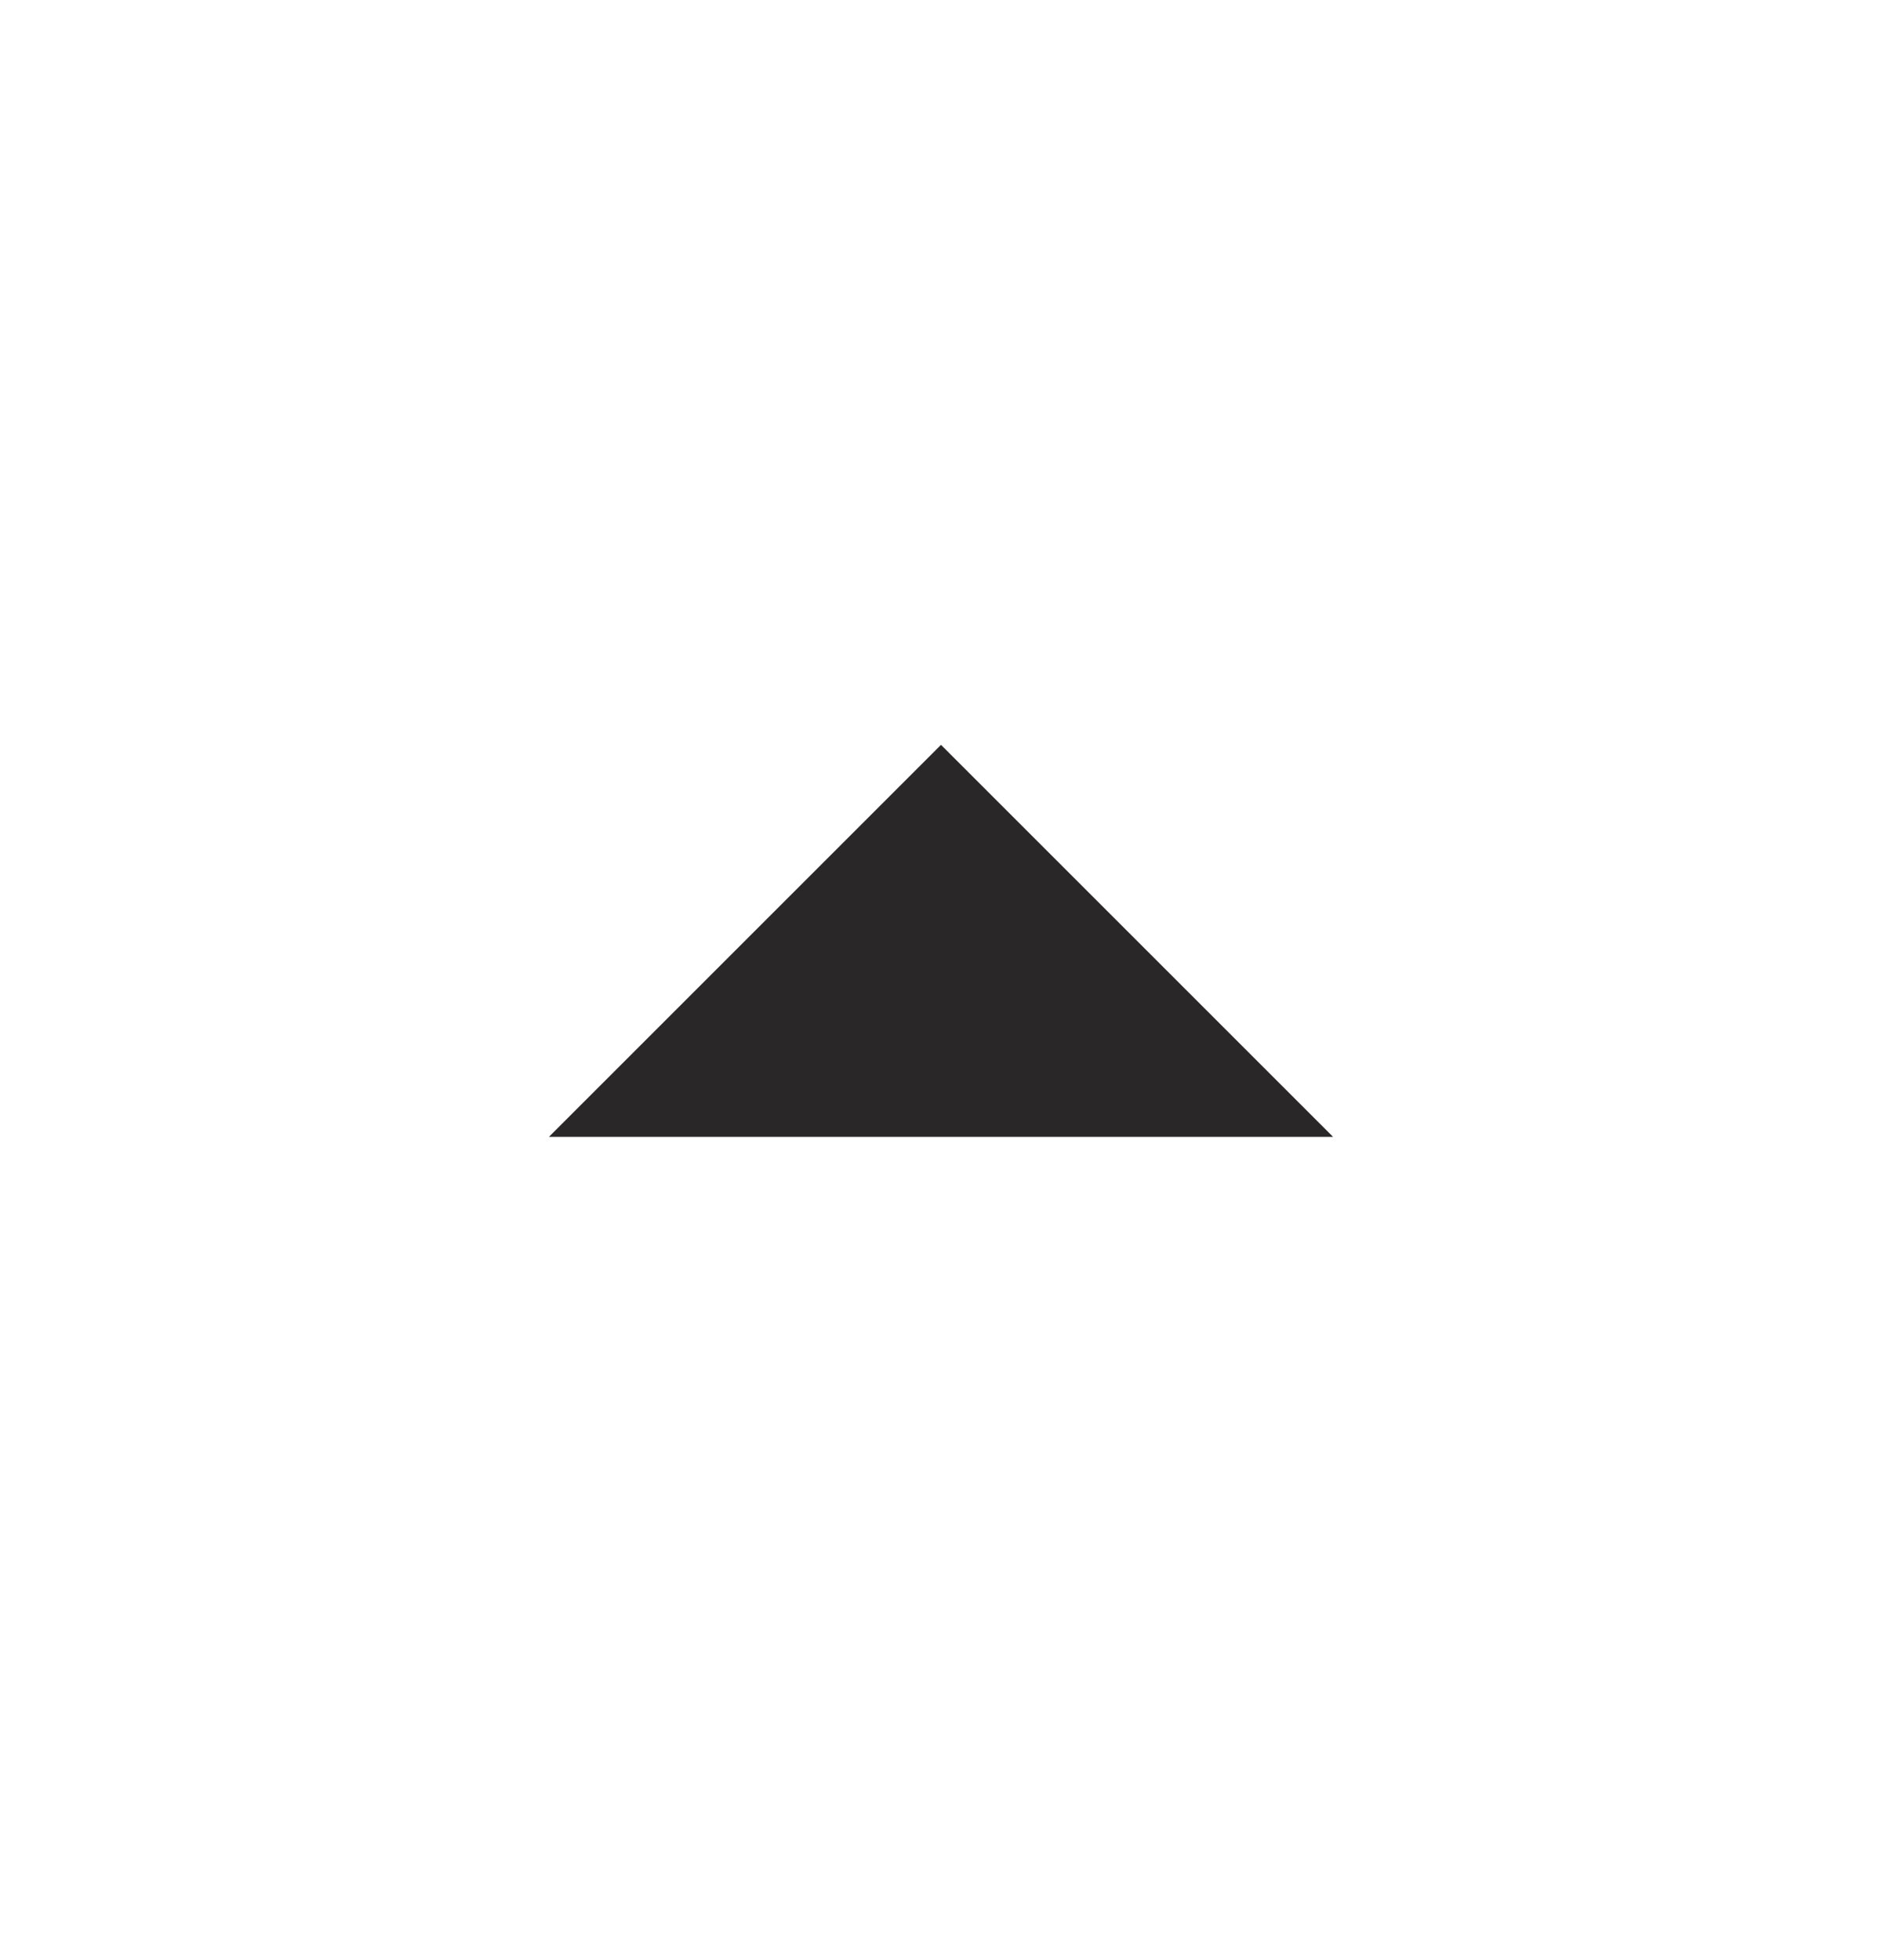 <svg width="24" height="25" viewBox="0 0 24 25" fill="none" xmlns="http://www.w3.org/2000/svg">
<g id="arrow_drop_down">
<path id="icon" d="M12 9.5L17 14.5L7 14.5L12 9.5Z" fill="#2A2728"/>
</g>
</svg>
